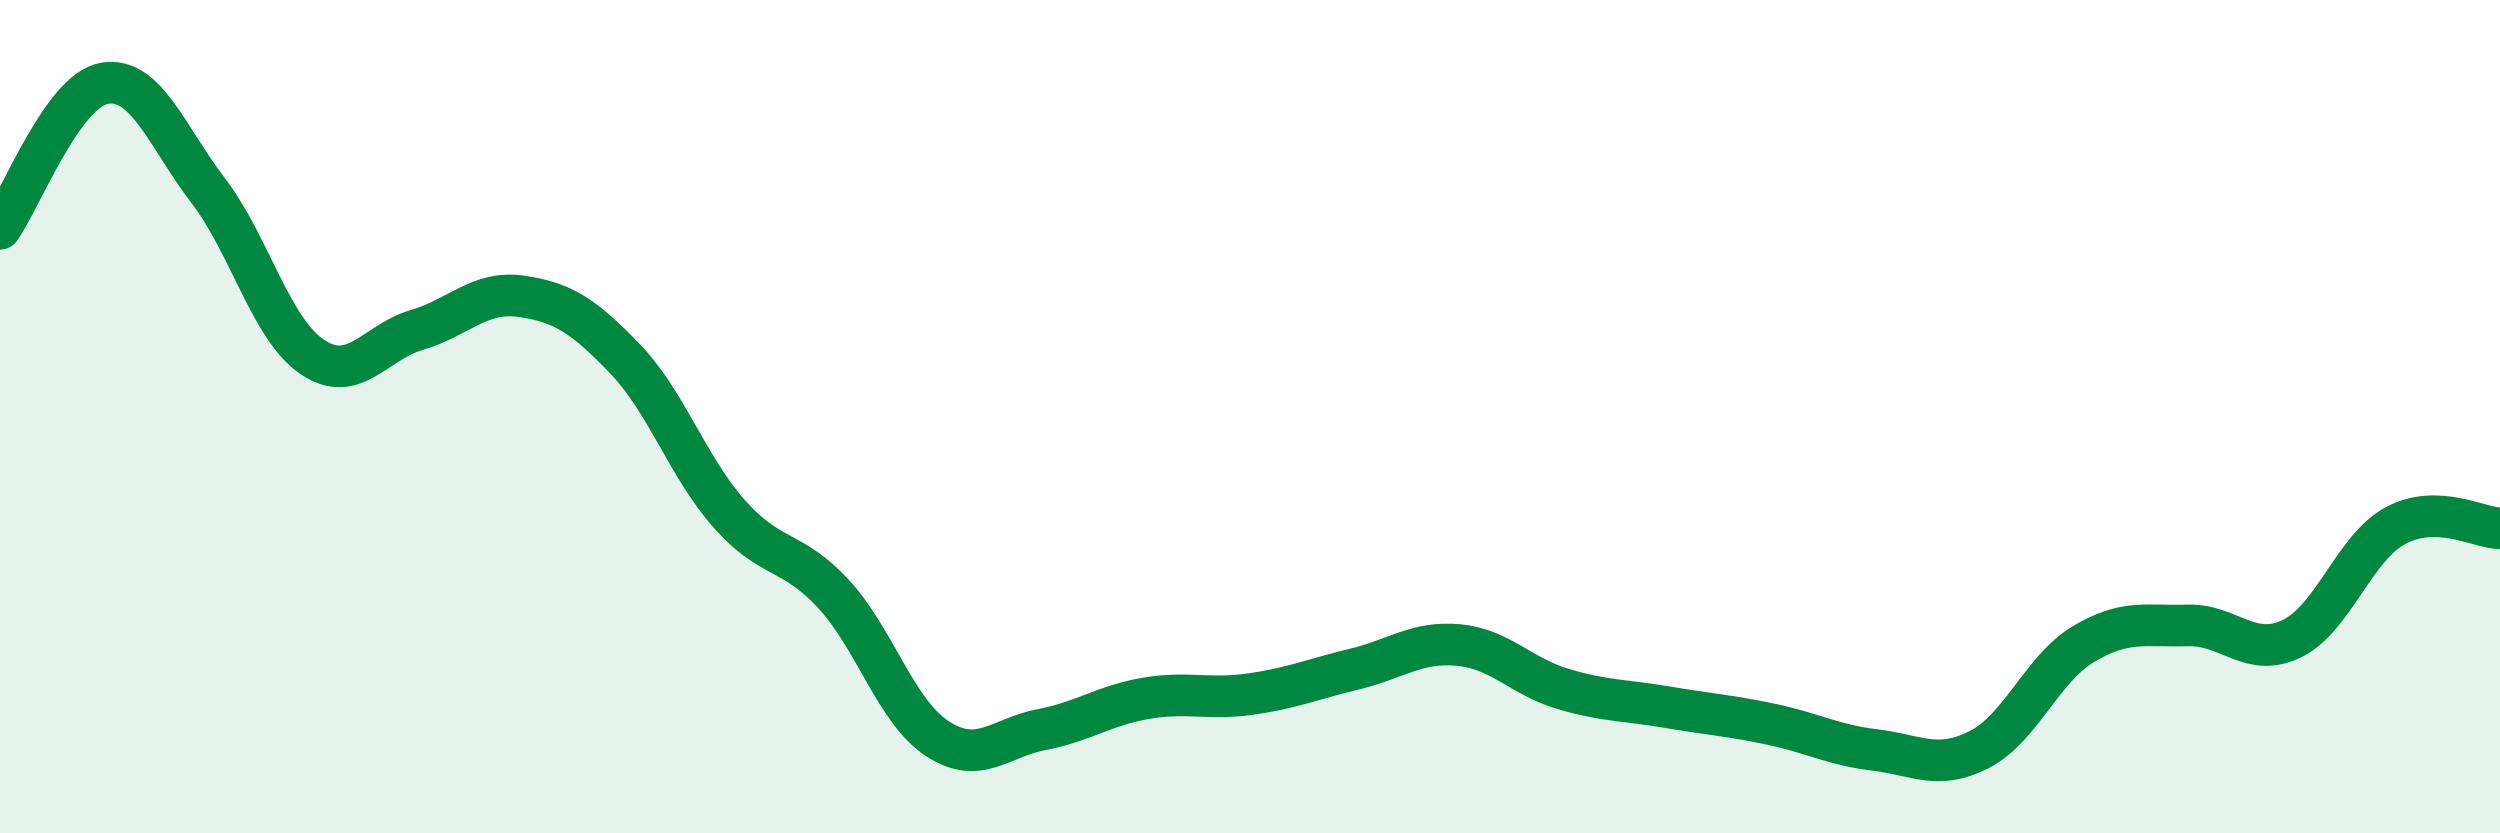
    <svg width="60" height="20" viewBox="0 0 60 20" xmlns="http://www.w3.org/2000/svg">
      <path
        d="M 0,5.49 C 0.5,4.79 1.5,2.18 2.5,2 C 3.5,1.82 4,3.27 5,4.58 C 6,5.89 6.5,7.9 7.5,8.57 C 8.5,9.24 9,8.21 10,7.92 C 11,7.63 11.5,6.97 12.5,7.11 C 13.5,7.25 14,7.57 15,8.61 C 16,9.65 16.5,11.2 17.5,12.33 C 18.5,13.46 19,13.17 20,14.25 C 21,15.33 21.5,17.08 22.5,17.73 C 23.5,18.38 24,17.7 25,17.51 C 26,17.32 26.5,16.93 27.5,16.76 C 28.5,16.59 29,16.8 30,16.66 C 31,16.52 31.5,16.3 32.5,16.06 C 33.5,15.82 34,15.39 35,15.48 C 36,15.57 36.5,16.23 37.5,16.53 C 38.5,16.83 39,16.8 40,16.97 C 41,17.14 41.5,17.17 42.5,17.38 C 43.5,17.59 44,17.88 45,18 C 46,18.12 46.5,18.5 47.5,17.99 C 48.5,17.48 49,16.06 50,15.46 C 51,14.86 51.5,15.04 52.5,15.01 C 53.5,14.98 54,15.81 55,15.33 C 56,14.85 56.5,13.14 57.5,12.61 C 58.5,12.08 59.5,12.67 60,12.68L60 20L0 20Z"
        fill="#008740"
        opacity="0.1"
        stroke-linecap="round"
        stroke-linejoin="round"
      />
      <path
        d="M 0,5.49 C 0.5,4.79 1.5,2.18 2.5,2 C 3.5,1.82 4,3.27 5,4.58 C 6,5.89 6.5,7.9 7.5,8.57 C 8.5,9.24 9,8.21 10,7.92 C 11,7.63 11.5,6.97 12.5,7.11 C 13.5,7.25 14,7.57 15,8.61 C 16,9.65 16.5,11.2 17.5,12.33 C 18.5,13.46 19,13.17 20,14.25 C 21,15.33 21.5,17.08 22.5,17.73 C 23.5,18.38 24,17.7 25,17.51 C 26,17.32 26.5,16.93 27.5,16.76 C 28.5,16.59 29,16.8 30,16.66 C 31,16.52 31.5,16.3 32.5,16.06 C 33.5,15.82 34,15.39 35,15.48 C 36,15.57 36.5,16.23 37.5,16.53 C 38.5,16.83 39,16.8 40,16.97 C 41,17.14 41.5,17.17 42.5,17.38 C 43.5,17.59 44,17.88 45,18 C 46,18.12 46.5,18.5 47.5,17.99 C 48.5,17.48 49,16.06 50,15.46 C 51,14.86 51.5,15.04 52.5,15.01 C 53.5,14.98 54,15.81 55,15.33 C 56,14.85 56.5,13.14 57.5,12.61 C 58.5,12.08 59.5,12.67 60,12.68"
        stroke="#008740"
        stroke-width="1"
        fill="none"
        stroke-linecap="round"
        stroke-linejoin="round"
      />
    </svg>
  